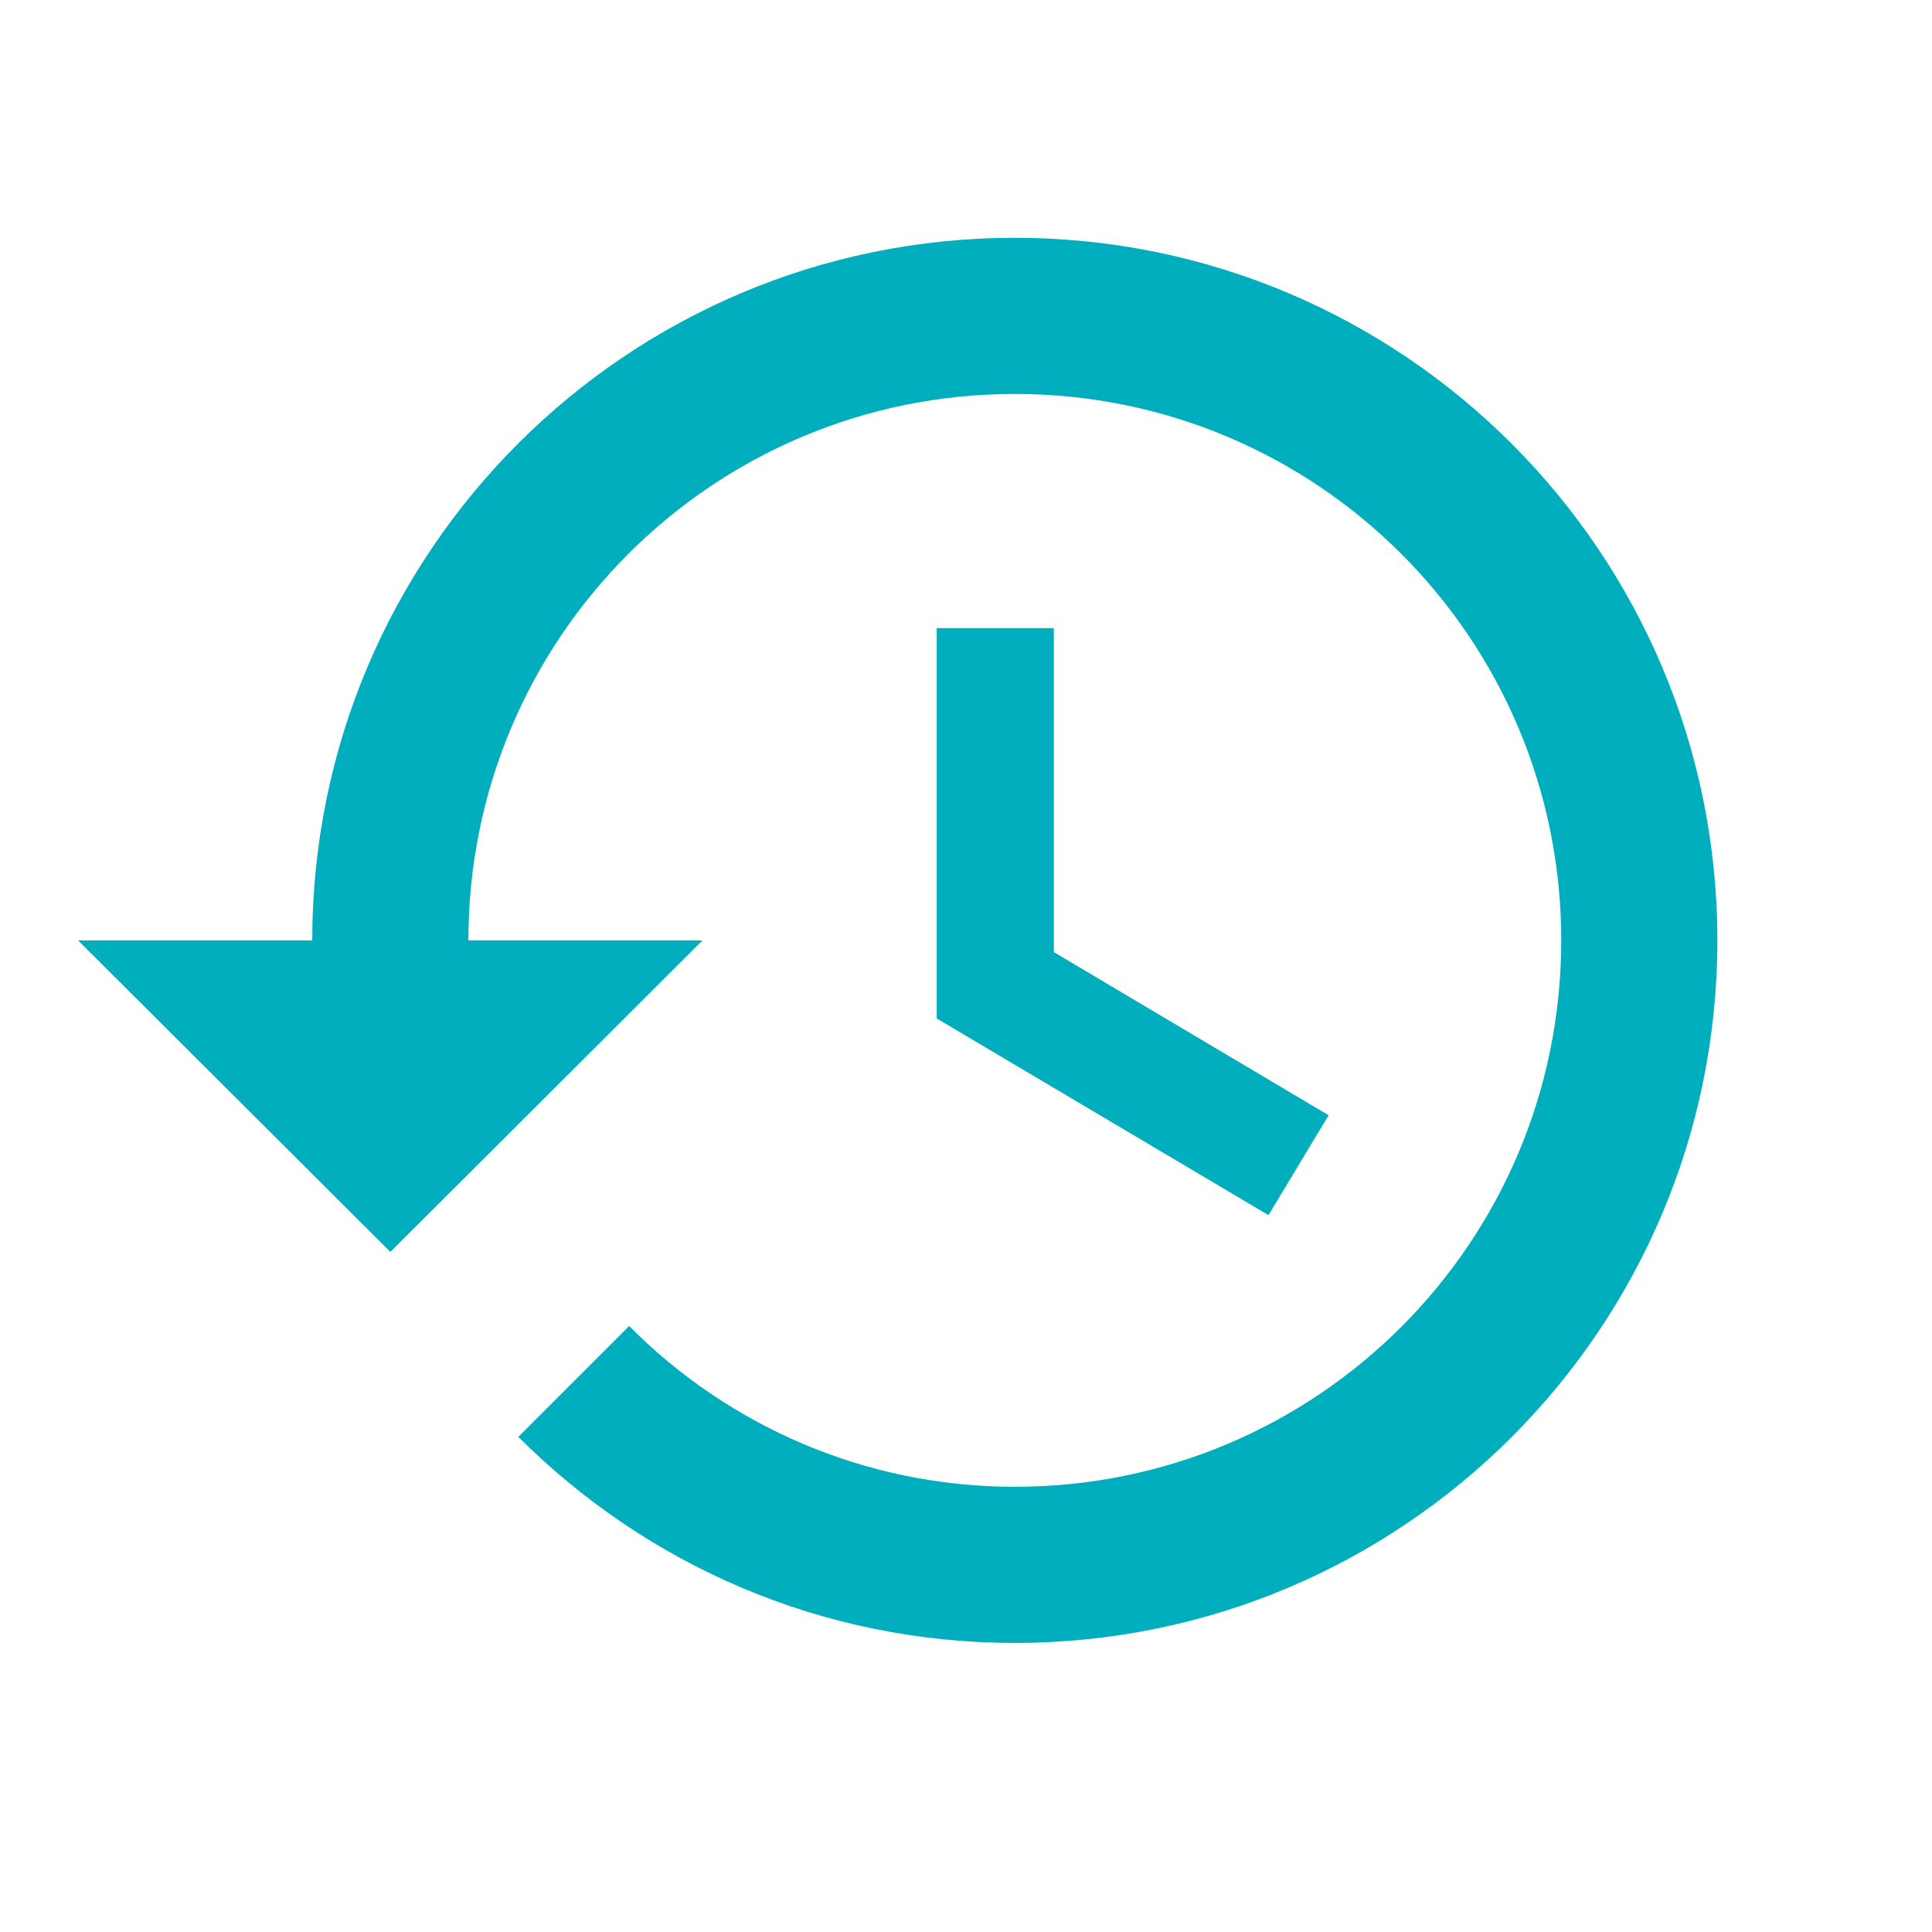 <svg width="32" height="32" viewBox="0 0 32 32" fill="none" xmlns="http://www.w3.org/2000/svg">
<g clip-path="url(#clip0_6359_482077)">
<path d="M16.808 3.939C10.382 3.939 5.172 9.15 5.172 15.576H1.293L6.465 20.735L11.636 15.576H7.758C7.758 10.572 11.805 6.525 16.808 6.525C21.812 6.525 25.859 10.572 25.859 15.576C25.859 20.579 21.812 24.626 16.808 24.626C14.313 24.626 12.05 23.605 10.421 21.963L8.585 23.799C10.693 25.906 13.589 27.212 16.808 27.212C23.234 27.212 28.445 22.002 28.445 15.576C28.445 9.15 23.234 3.939 16.808 3.939ZM15.515 10.404V16.869L21.01 20.127L22.006 18.472L17.455 15.77V10.404H15.515Z" fill="#00AEBD"/>
</g>
<defs>
<clipPath id="clip0_6359_482077">
<rect width="31.03" height="31.03" fill="white" transform="translate(0 0.061)"/>
</clipPath>
</defs>
</svg>
